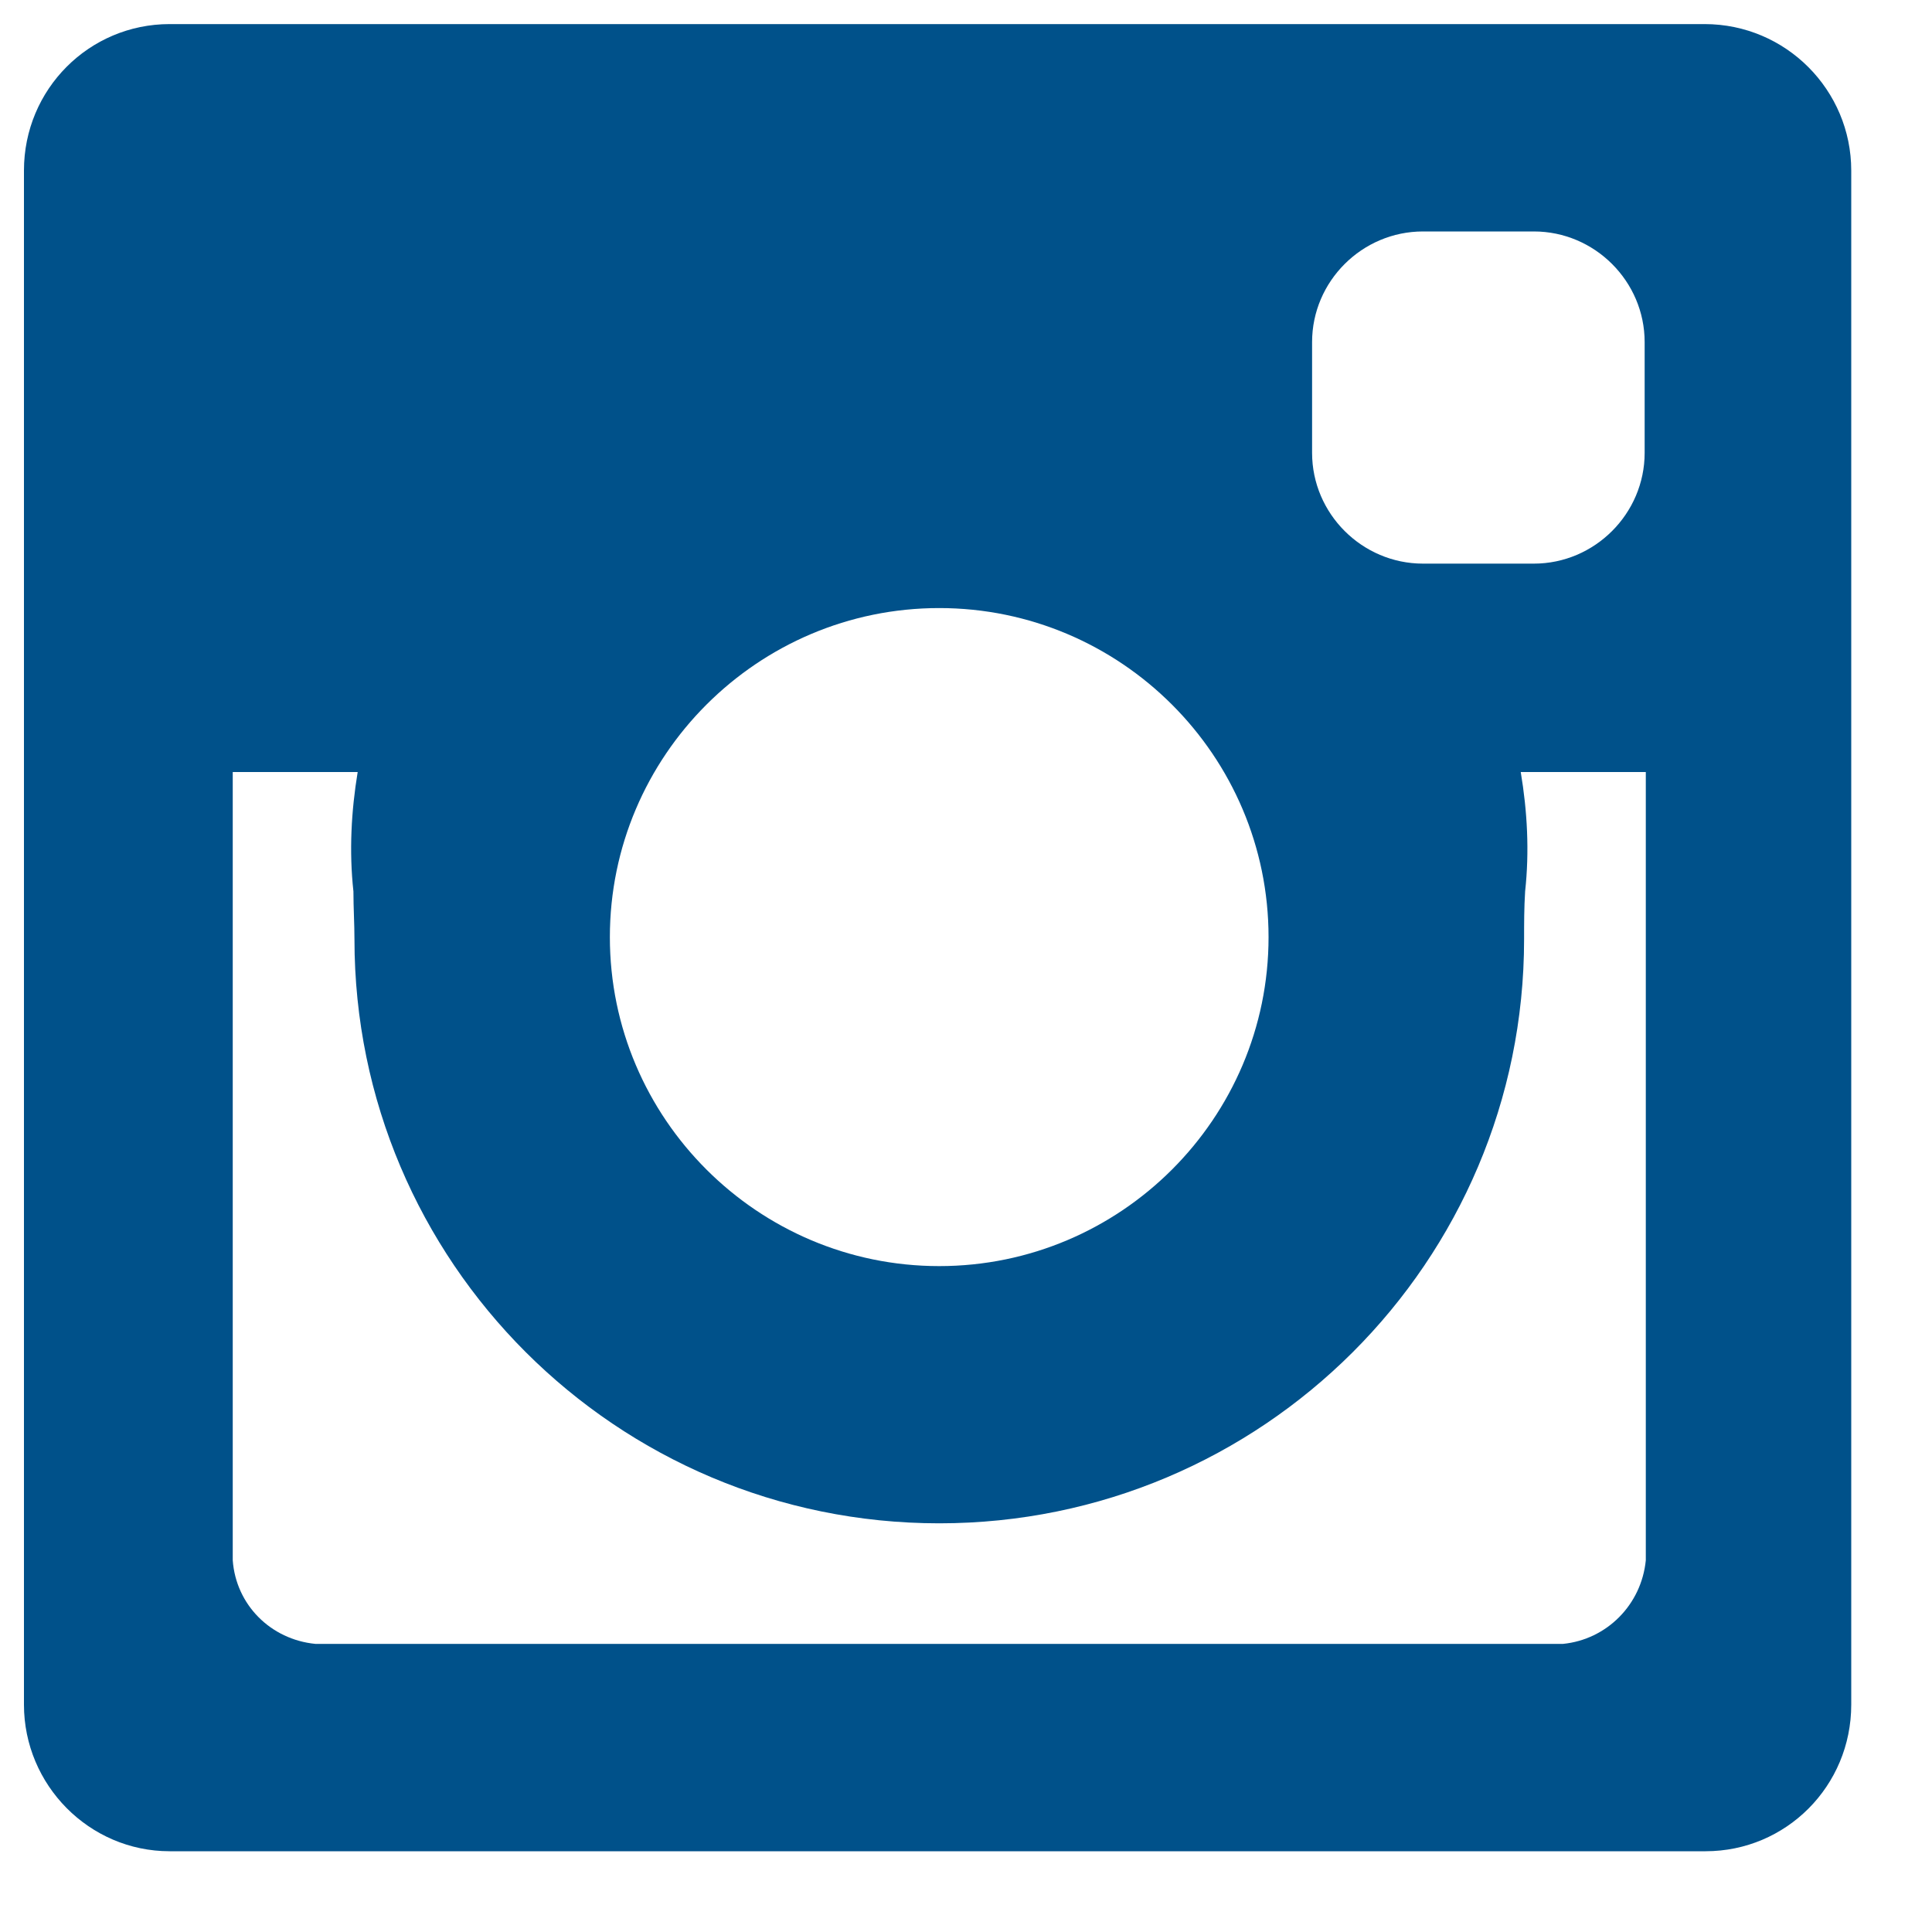 <?xml version="1.0" encoding="UTF-8"?>
<svg xmlns="http://www.w3.org/2000/svg" width="15" height="15" viewBox="0 0 15 15" fill="none">
  <path d="M13.242 0.187H1.317C0.693 0.187 0.186 0.692 0.186 1.324V13.235C0.186 13.859 0.693 14.373 1.317 14.373H13.242C13.867 14.373 14.373 13.867 14.373 13.235V1.324C14.373 0.701 13.867 0.187 13.234 0.187H13.242ZM10.187 2.656C10.187 2.184 10.575 1.797 11.048 1.797H11.909C12.381 1.797 12.769 2.184 12.769 2.656V3.516C12.769 3.988 12.381 4.376 11.909 4.376H11.048C10.575 4.376 10.187 3.988 10.187 3.516V2.656ZM7.292 4.721C8.702 4.721 9.849 5.868 9.849 7.276C9.849 8.683 8.702 9.83 7.292 9.83C5.883 9.83 4.735 8.683 4.735 7.276C4.735 5.868 5.883 4.721 7.292 4.721ZM12.778 12.114C12.744 12.46 12.474 12.729 12.136 12.763H2.448C2.102 12.729 1.832 12.46 1.807 12.114V5.994H2.777C2.727 6.298 2.71 6.61 2.744 6.921C2.744 7.048 2.752 7.174 2.752 7.292C2.752 9.796 4.786 11.827 7.292 11.827C9.799 11.827 11.833 9.796 11.833 7.292C11.833 7.174 11.833 7.048 11.841 6.921C11.875 6.61 11.858 6.298 11.807 5.994H12.778V12.122V12.114Z" fill="#00518A"></path>
</svg>
